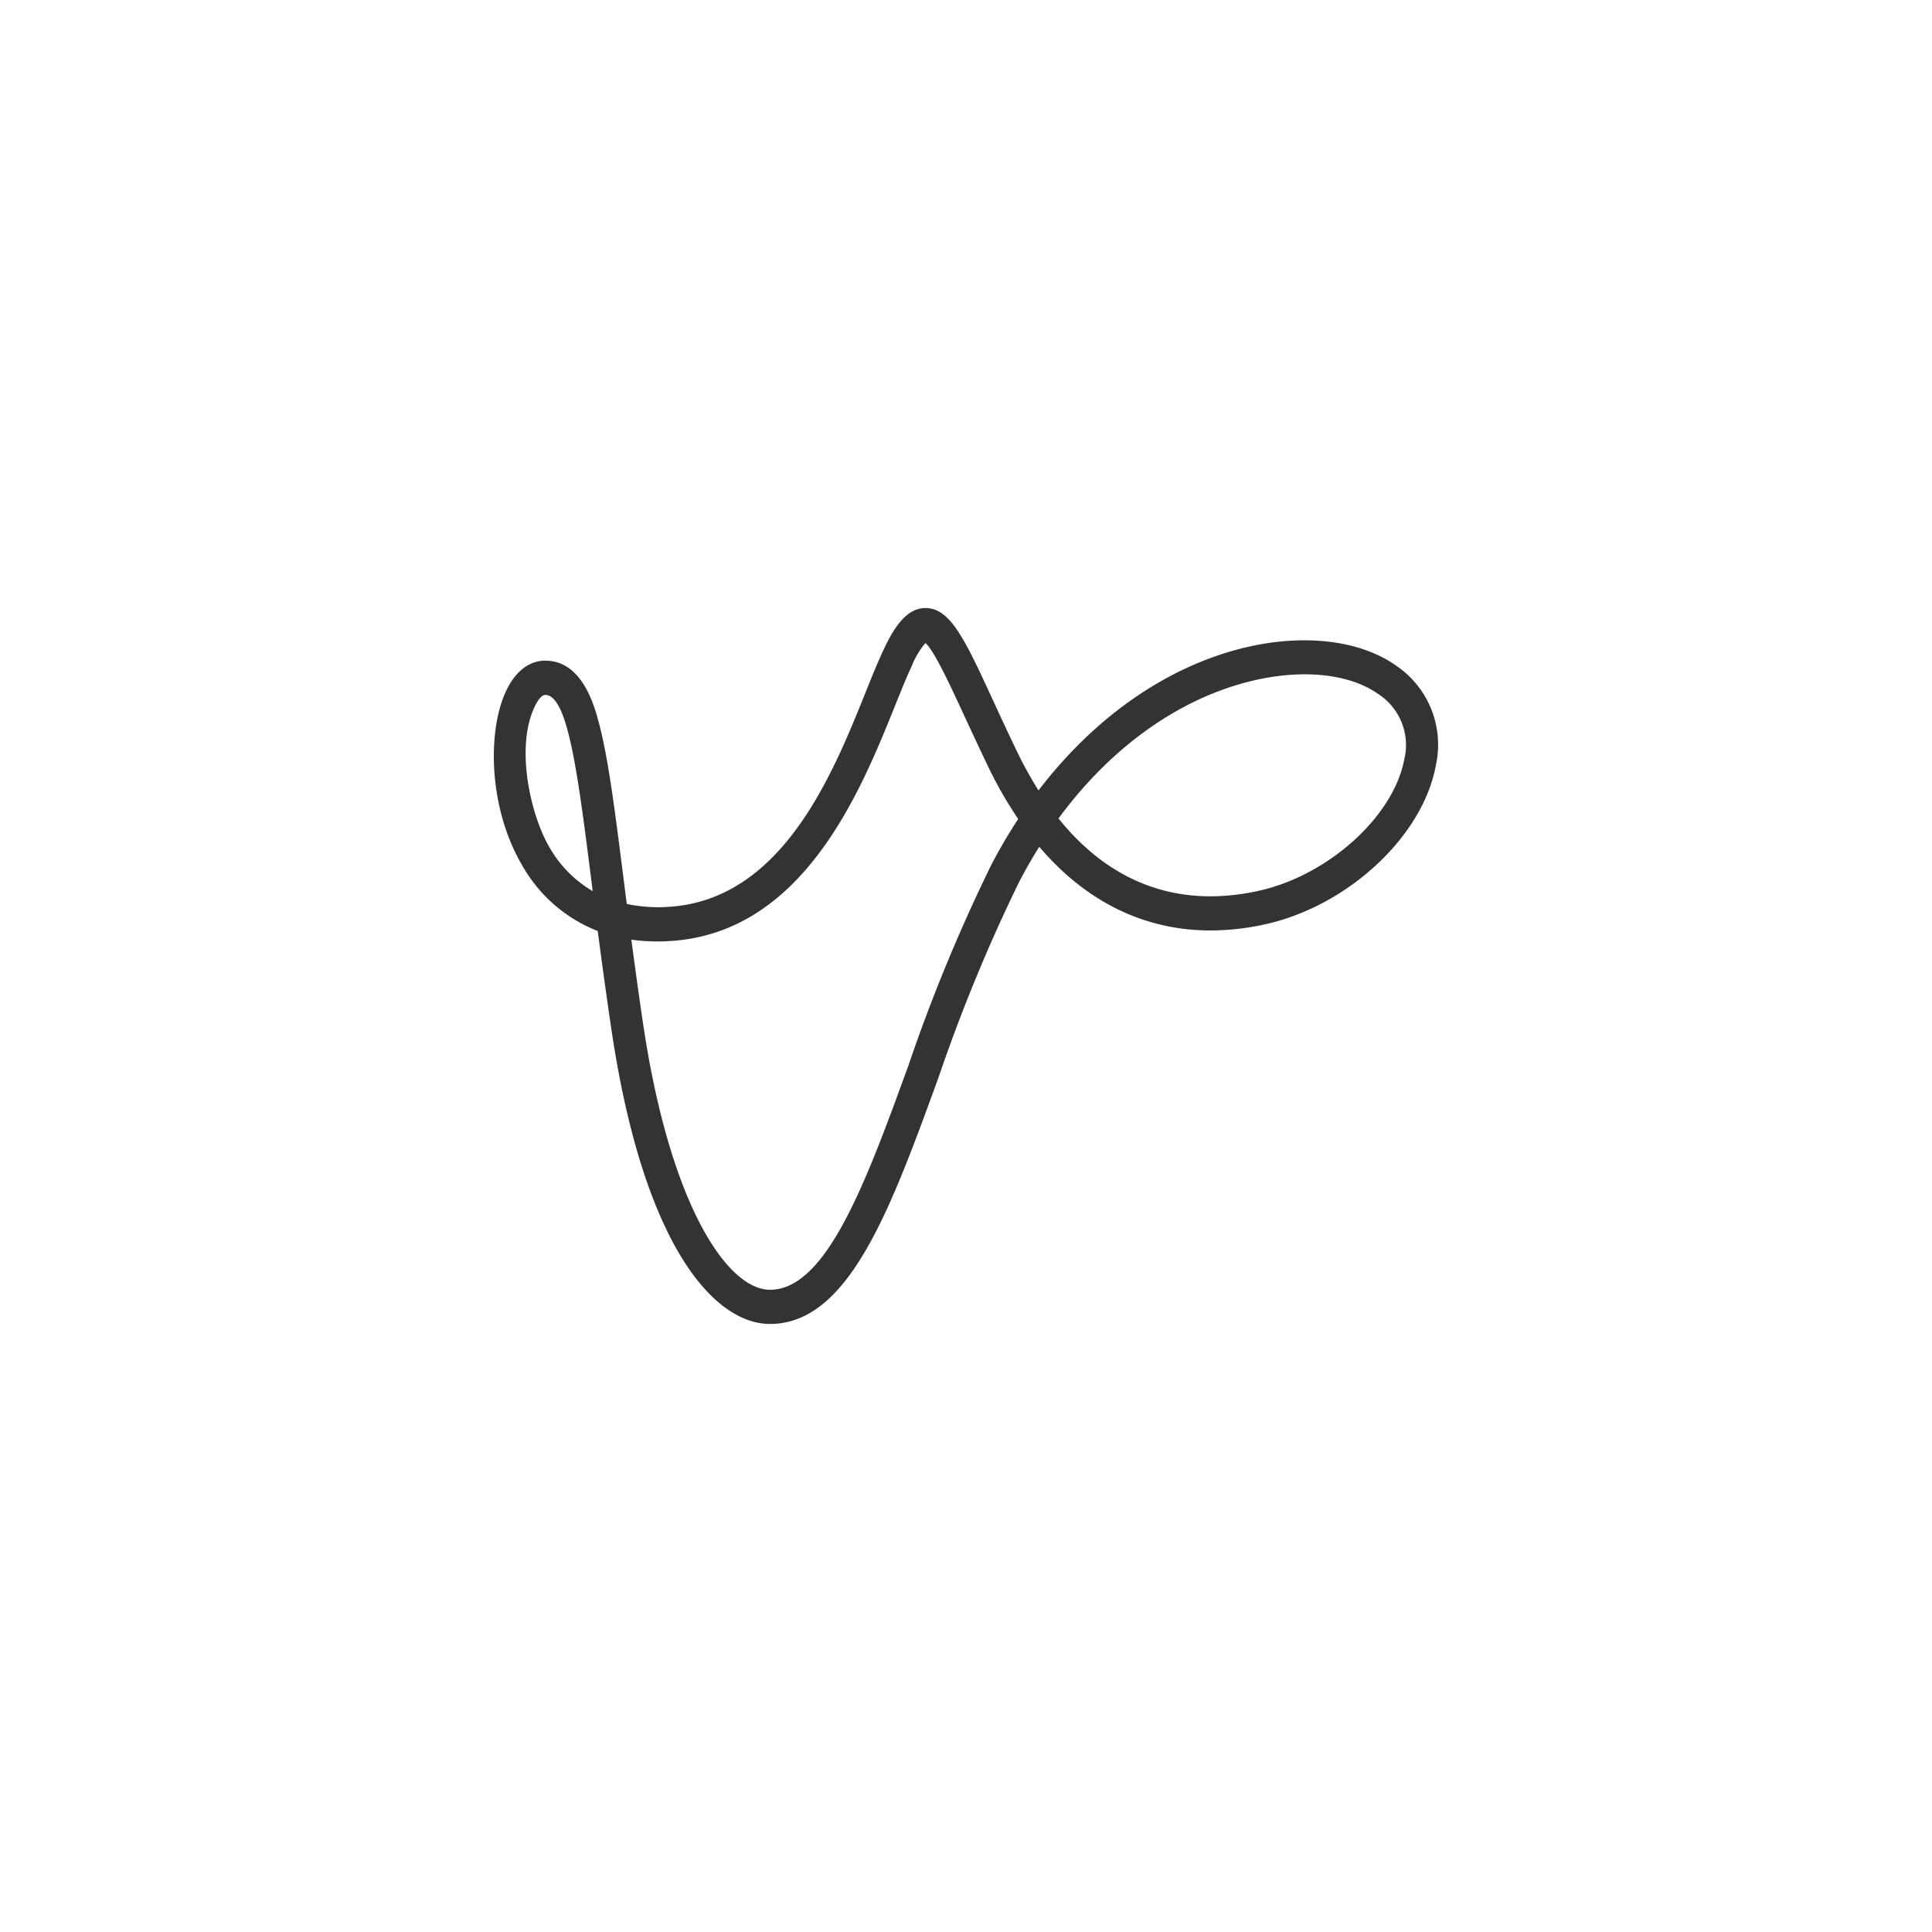 <svg xmlns="http://www.w3.org/2000/svg" id="Layer_1" data-name="Layer 1" viewBox="0 0 206.37 206.37"><defs><style>.cls-1{fill:#333;stroke-width:0}</style></defs><g id="Group_2343" data-name="Group 2343"><g id="Group_61" data-name="Group 61"><path id="Path_790" d="M82.25 141.42c-5.93 0-13.5-8.26-16.94-31.45-.56-3.79-1.04-7.29-1.46-10.52a15.91 15.91 0 0 1-8-6.89c-3.77-6.31-3.81-14.77-1.68-18.98.96-1.91 2.38-2.98 3.99-3.01h.09c3.97 0 5.25 4.87 5.74 6.71.98 3.73 1.66 9.03 2.59 16.37.12.94.24 1.91.37 2.91 1.46.3 2.95.41 4.43.31 12.14-.72 17.52-14.06 21.07-22.89.66-1.65 1.29-3.2 1.88-4.47 1.05-2.26 2.41-4.56 4.52-4.56 2.67 0 4.21 3.33 7.27 9.96.73 1.59 1.56 3.38 2.49 5.31.69 1.45 1.47 2.85 2.32 4.21 5.87-7.68 13.42-13.04 21.54-15.13 6.51-1.68 12.75-.99 16.7 1.83 3.46 2.36 5.12 6.6 4.19 10.69-1.42 7.59-9.47 15.03-18.35 16.94-1.87.41-3.77.62-5.69.63-7.07 0-13.31-3.06-18.31-8.94-.76 1.21-1.48 2.47-2.16 3.78-3.31 6.78-6.18 13.75-8.61 20.89-5.14 14.11-9.58 26.3-17.99 26.3Zm-14.81-41.05c.37 2.81.78 5.81 1.26 9.03 2.9 19.49 9.05 28.37 13.55 28.37 6.06 0 10.3-11.64 14.79-23.97a181.05 181.05 0 0 1 8.81-21.34c.88-1.71 1.86-3.37 2.91-4.98a43.125 43.125 0 0 1-3.21-5.6c-.94-1.95-1.78-3.77-2.52-5.36-1.53-3.32-3.26-7.06-4.18-7.83-.62.73-1.11 1.56-1.46 2.45-.55 1.18-1.13 2.61-1.8 4.28-3.65 9.07-9.77 24.26-24.04 25.1-1.38.09-2.76.04-4.13-.15Zm45.63-12.94c5.55 6.91 12.79 9.58 21.26 7.75 7.49-1.61 14.52-7.93 15.67-14.07.65-2.66-.45-5.44-2.74-6.95-3.16-2.26-8.39-2.76-13.98-1.32-7.64 1.97-14.74 7.14-20.21 14.58Zm-54.85-13.2c-.3 0-.69.42-1.03 1.09-2.23 4.43-.5 11.85 1.56 15.29a12.75 12.75 0 0 0 4.56 4.58c-.04-.35-.09-.69-.13-1.04-1.47-11.59-2.53-19.96-4.96-19.92Z" class="cls-1" data-name="Path 790"/></g></g></svg>